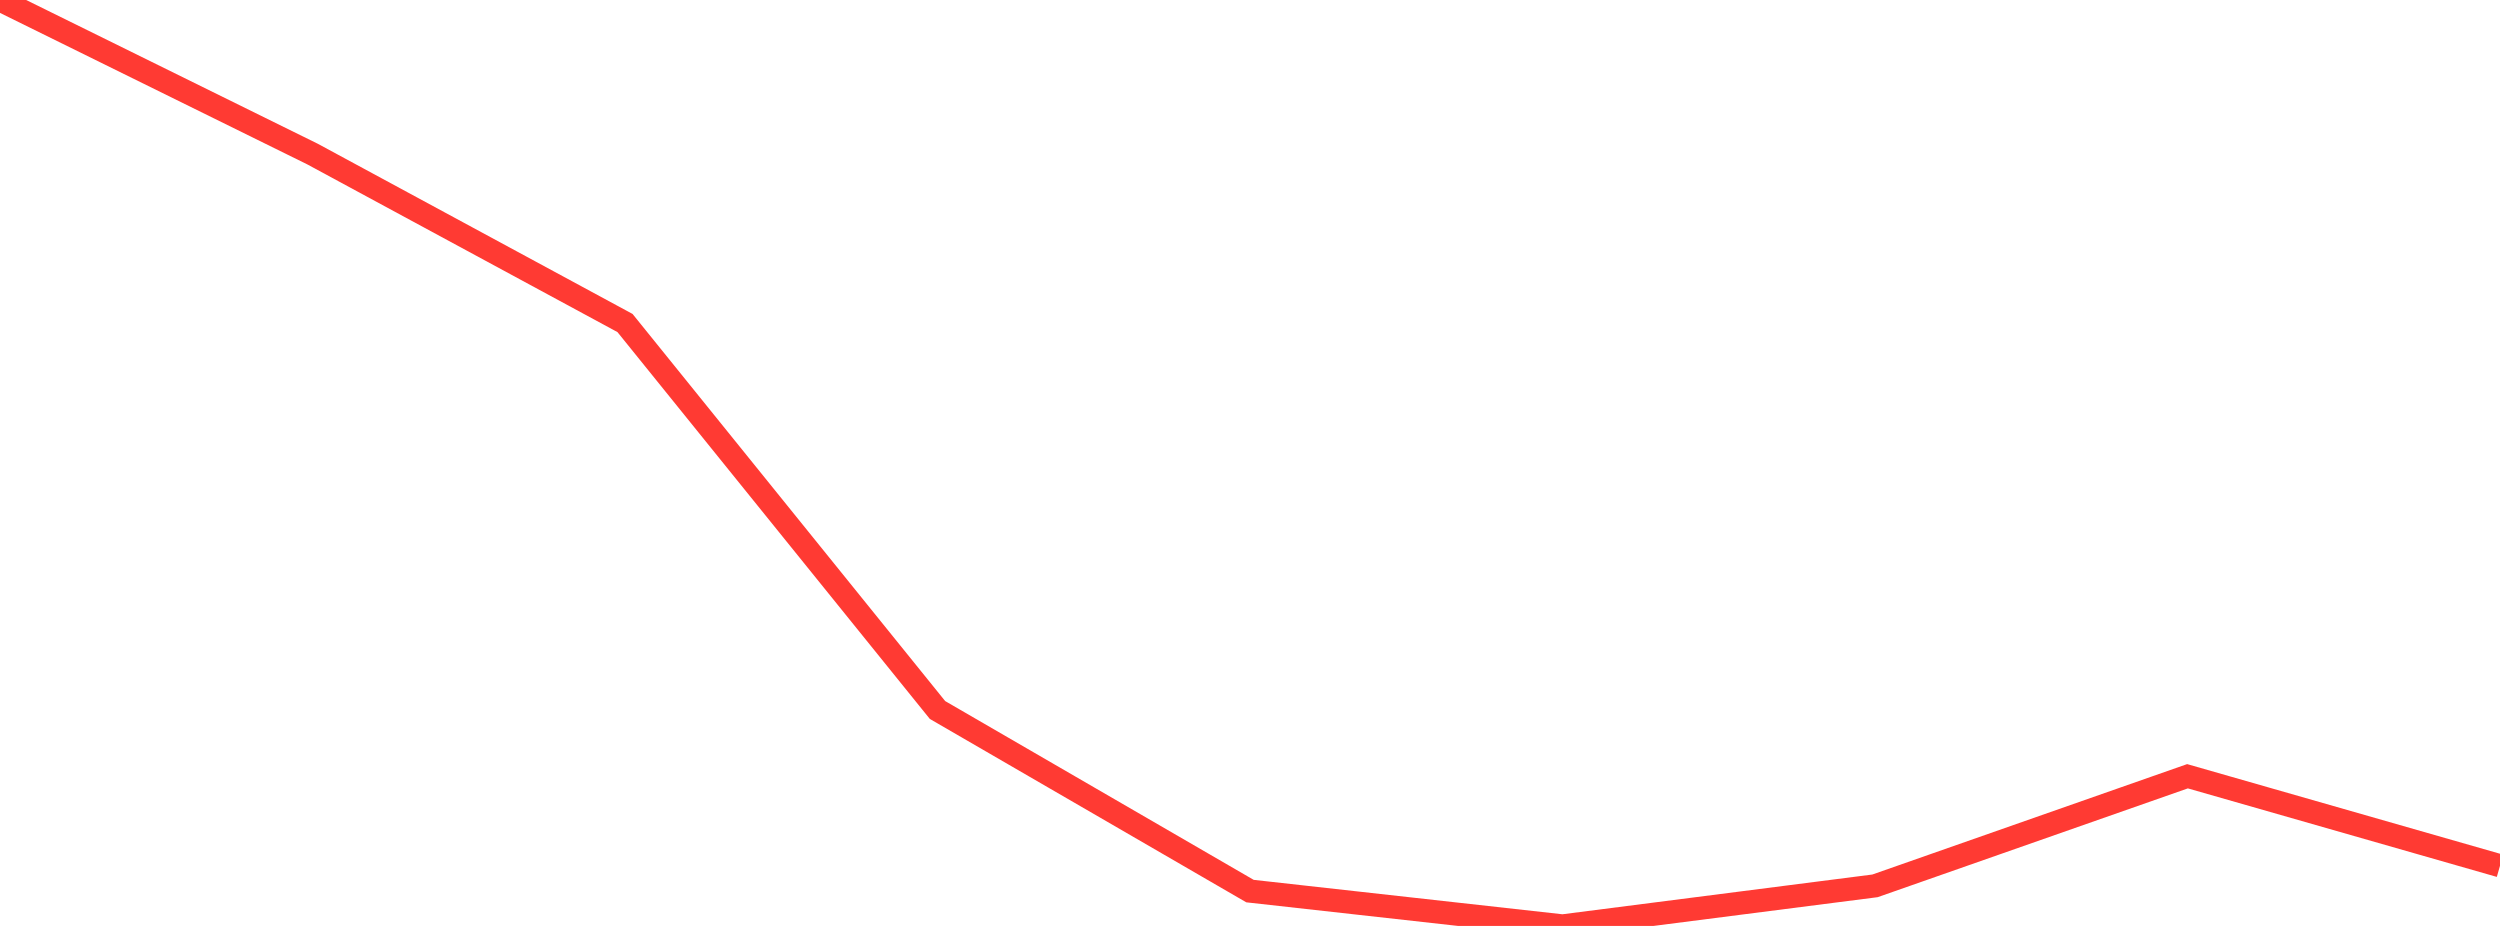 <?xml version="1.0" standalone="no"?>
<!DOCTYPE svg PUBLIC "-//W3C//DTD SVG 1.1//EN" "http://www.w3.org/Graphics/SVG/1.1/DTD/svg11.dtd">

<svg width="135" height="50" viewBox="0 0 135 50" preserveAspectRatio="none" 
  xmlns="http://www.w3.org/2000/svg"
  xmlns:xlink="http://www.w3.org/1999/xlink">


<polyline points="0.0, 0.0 16.875, 8.319 33.75, 17.443 50.625, 38.34 67.5, 48.119 84.375, 50.0 101.25, 47.836 118.125, 41.917 135.0, 46.752" fill="none" stroke="#ff3a33" stroke-width="1.25"/>

</svg>